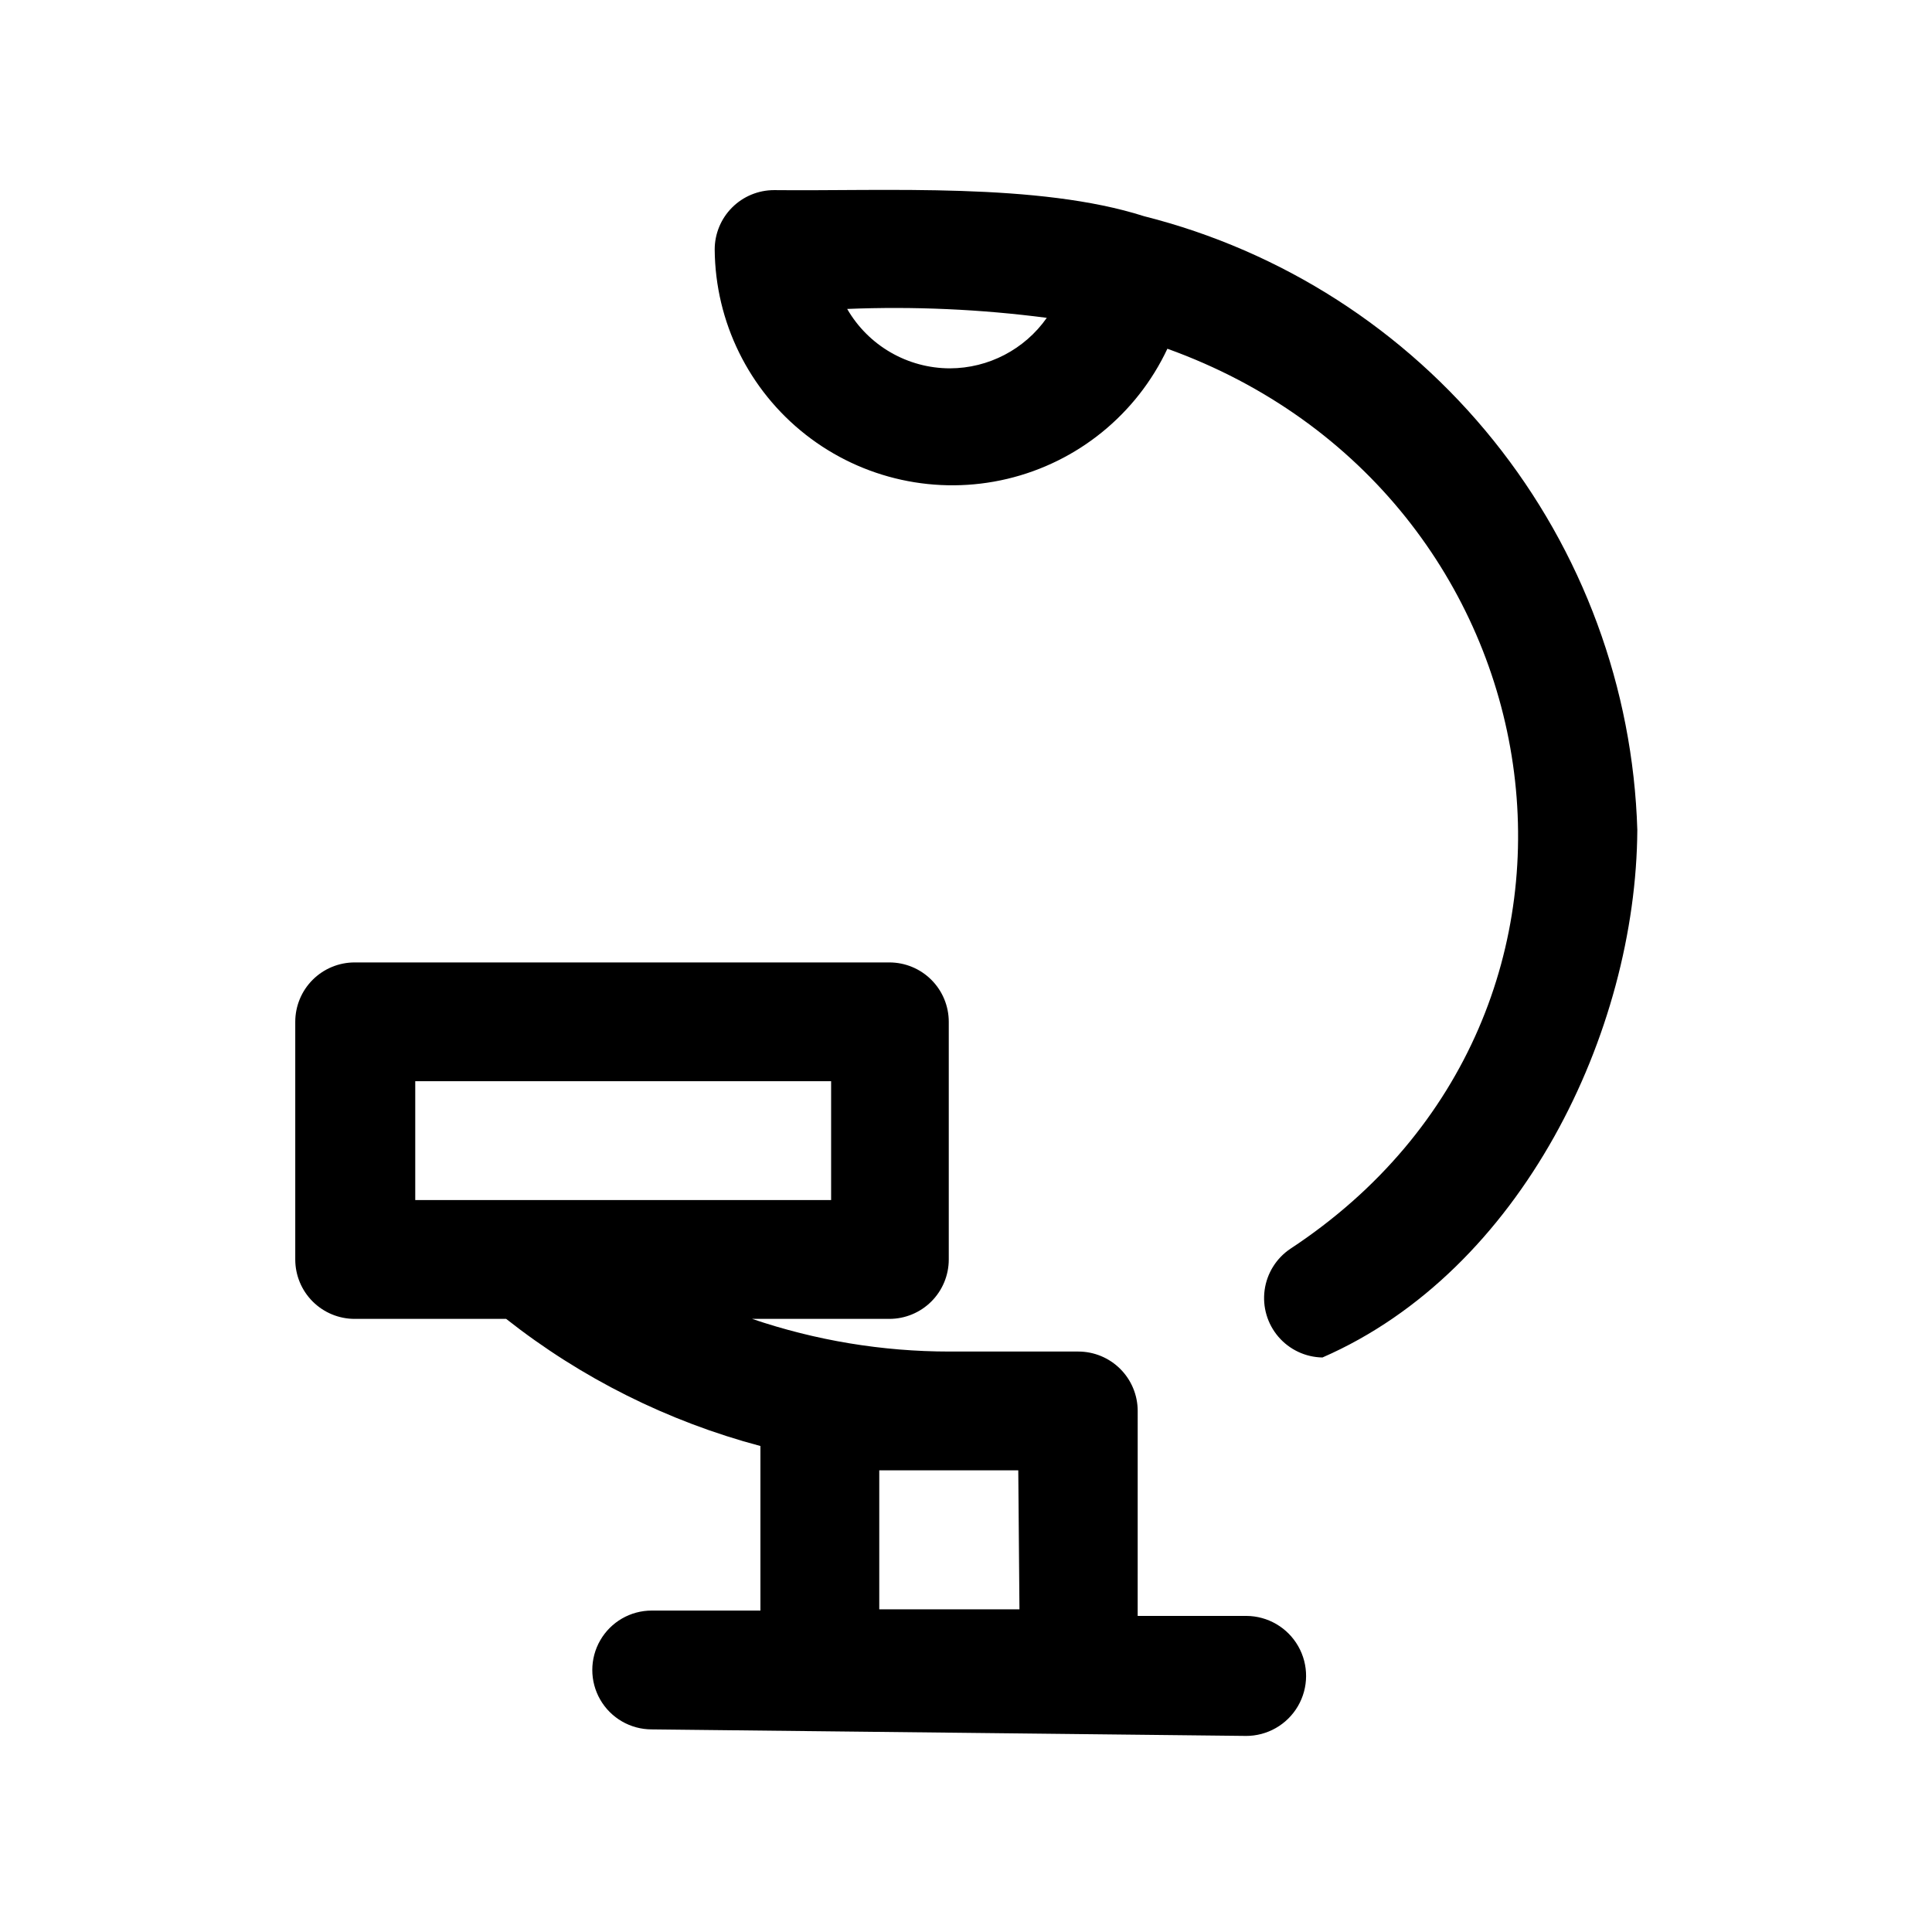 <?xml version="1.0" encoding="UTF-8"?>
<!-- Uploaded to: ICON Repo, www.iconrepo.com, Generator: ICON Repo Mixer Tools -->
<svg fill="#000000" width="800px" height="800px" version="1.1" viewBox="144 144 512 512" xmlns="http://www.w3.org/2000/svg">
 <path d="m447.23 201.31c-28.023-8.973-68.645-6.613-98.086-6.926-4.176 0-8.18 1.656-11.133 4.609-2.953 2.953-4.609 6.957-4.609 11.133 0.148 19.176 9.027 37.238 24.121 49.07 15.094 11.832 34.754 16.141 53.414 11.707 18.656-4.434 34.277-17.129 42.434-34.484 105.8 38.102 127.53 176.02 32.59 238.52-3.734 2.508-6.215 6.492-6.824 10.945-0.605 4.457 0.723 8.961 3.652 12.375 2.93 3.414 7.176 5.41 11.672 5.488 52.742-22.984 83.129-86.277 83.445-139.81v0.004c-1.145-37.629-14.52-73.859-38.102-103.2-23.578-29.348-56.074-50.211-92.574-59.434zm-51.484 40.305c-11.238-0.012-21.617-6.012-27.234-15.742 17.668-0.719 35.363 0.07 52.898 2.359-5.875 8.359-15.445 13.352-25.664 13.383zm78.719 330.62h-28.969l0.004-54.316c0-4.176-1.66-8.18-4.613-11.133-2.953-2.953-6.957-4.613-11.133-4.613h-34.164c-17.781-0.004-35.438-2.93-52.27-8.656h36.367c4.176 0 8.18-1.66 11.133-4.613 2.953-2.953 4.613-6.957 4.613-11.133v-62.977c0-4.176-1.66-8.18-4.613-11.133-2.953-2.953-6.957-4.609-11.133-4.609h-141.7c-4.176 0-8.18 1.656-11.133 4.609-2.953 2.953-4.609 6.957-4.609 11.133v62.977c0 4.176 1.656 8.18 4.609 11.133s6.957 4.613 11.133 4.613h40.148c19.926 15.711 42.859 27.176 67.383 33.691v43.609h-28.812c-5.625 0-10.82 3-13.633 7.875-2.812 4.871-2.812 10.871 0 15.742s8.008 7.871 13.633 7.871l157.44 1.73v0.004c5.684 0.027 10.945-2.977 13.812-7.883 2.863-4.906 2.894-10.969 0.078-15.902-2.816-4.934-8.051-7.992-13.734-8.02zm-220.42-141.7h110.21v31.488h-110.21zm160.12 139.96h-37.152v-36.844h36.84z"/>
</svg>